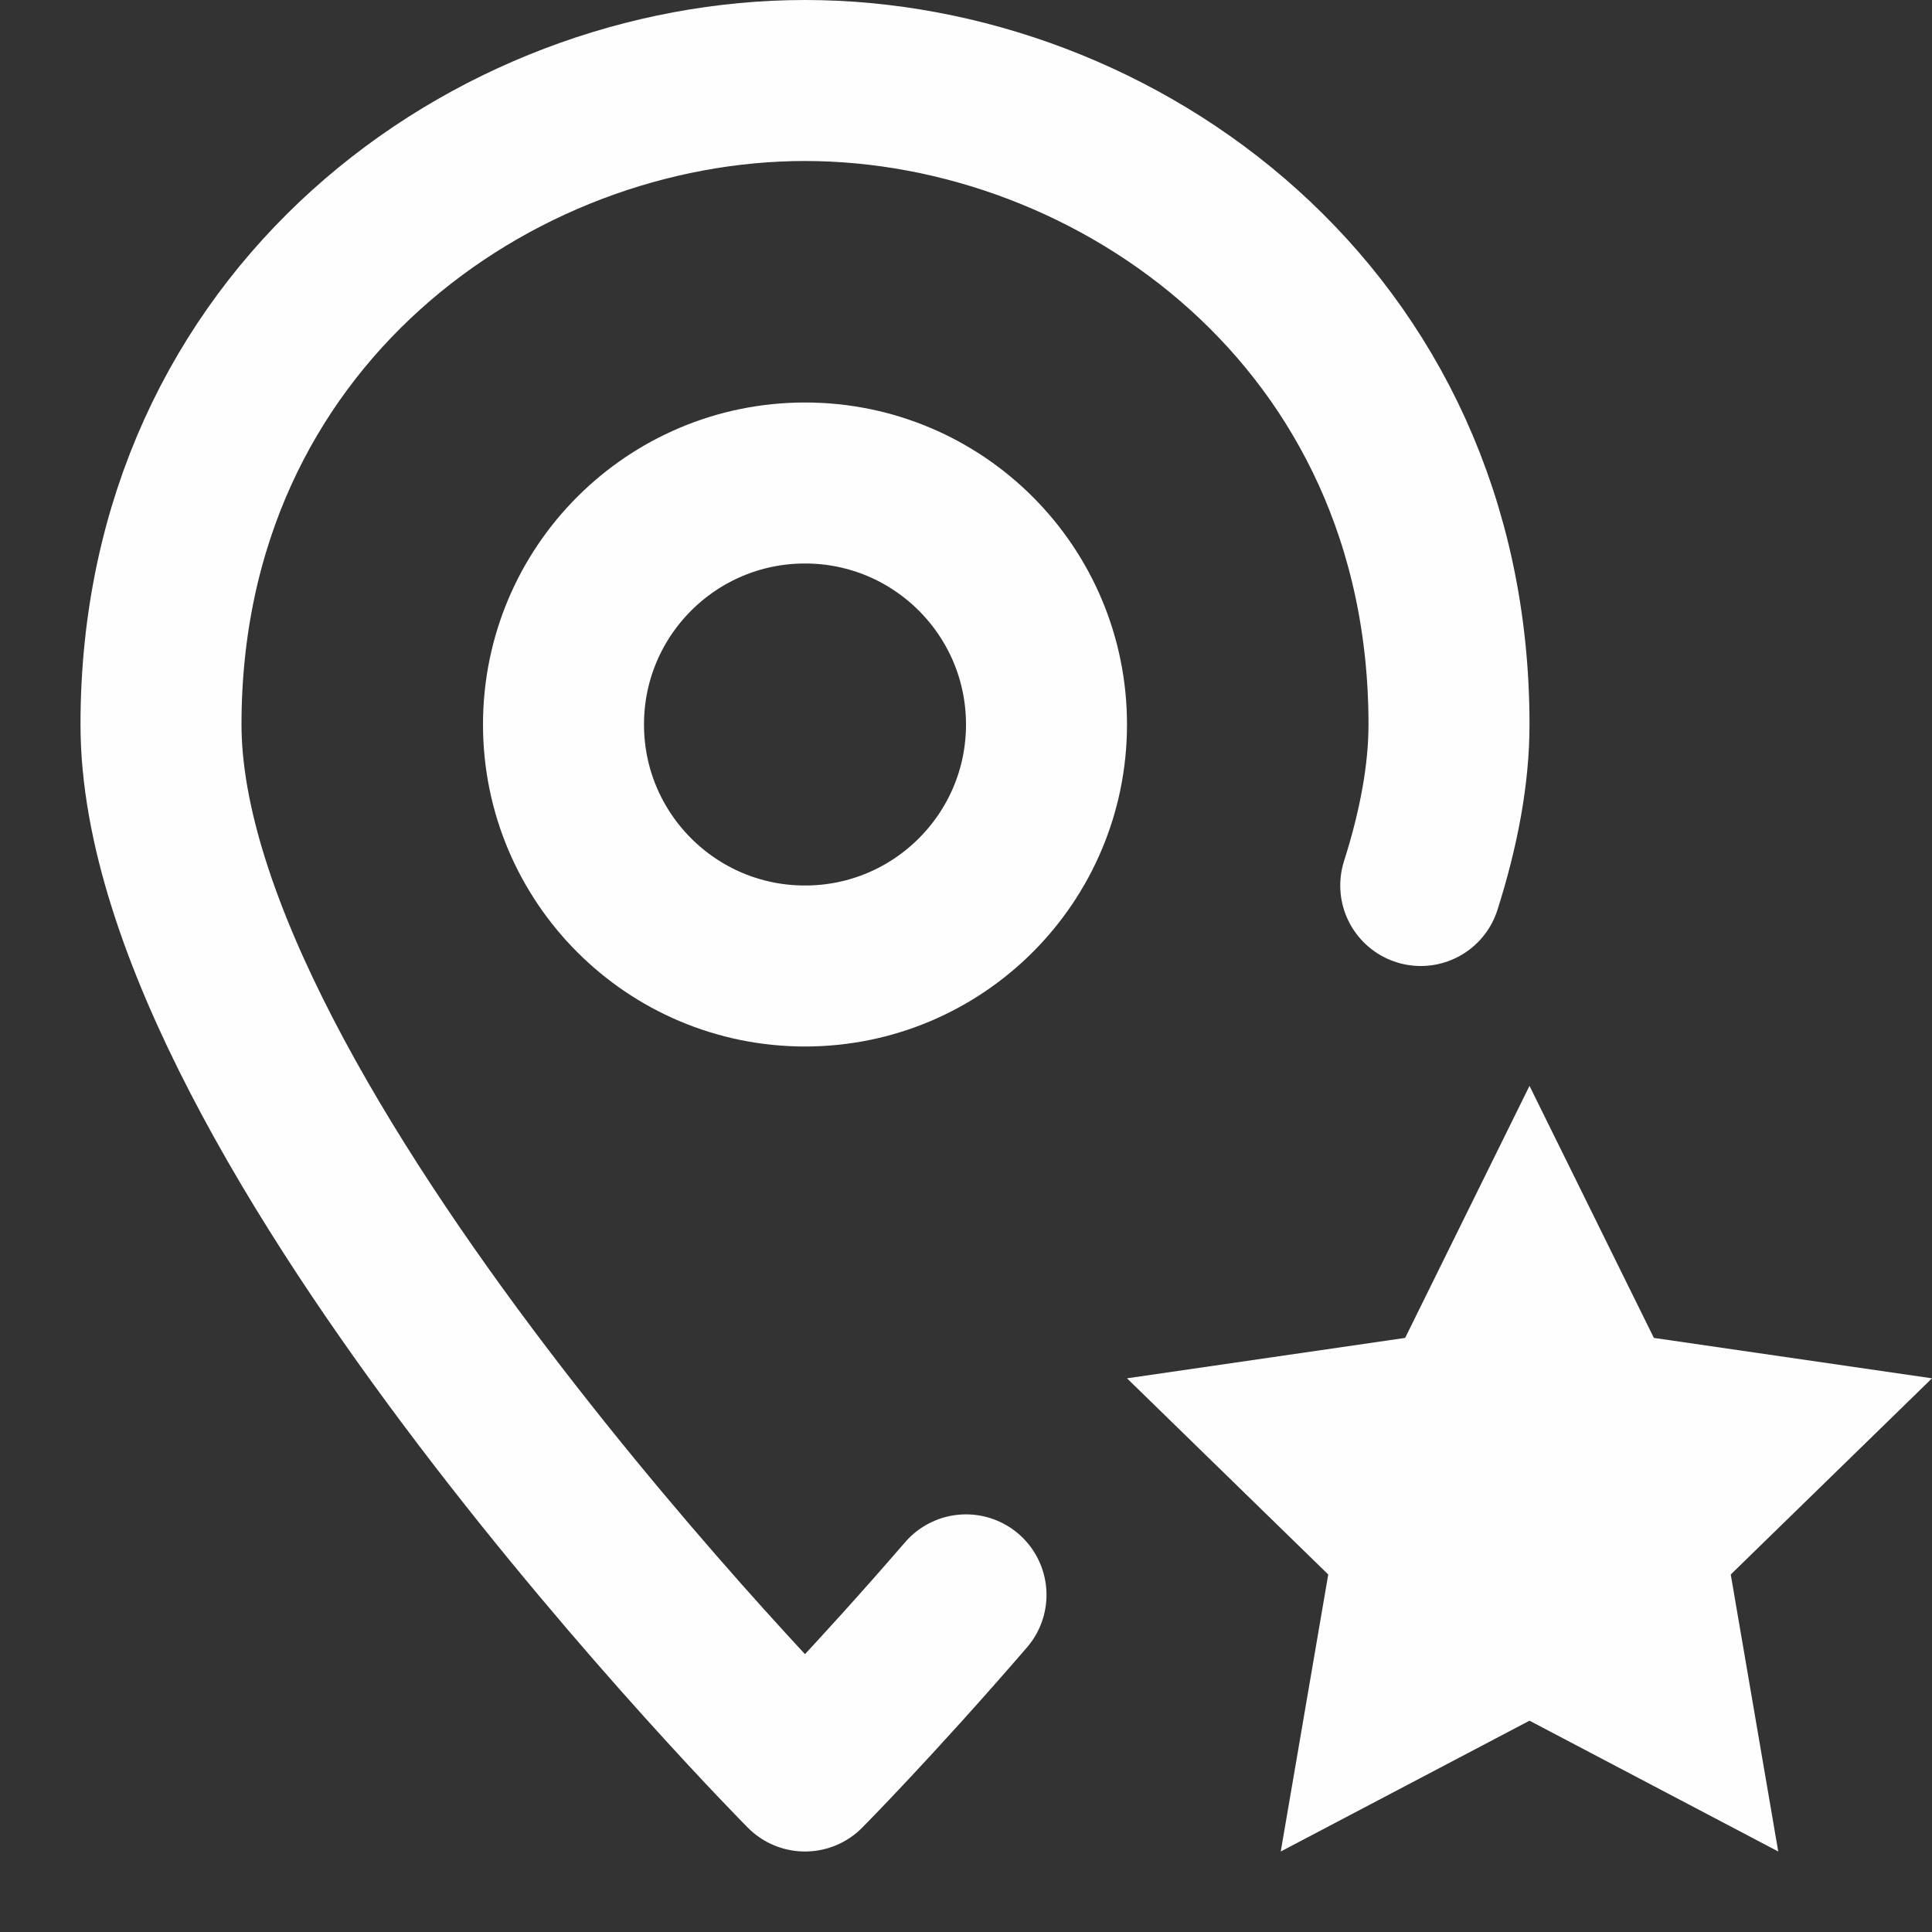<svg width="24" height="24" viewBox="0 0 24 24" fill="none" xmlns="http://www.w3.org/2000/svg">
<rect x="0" y="0" width="24" height="24" fill="#333333" stroke="none"/>
<path d="M12 19.812C10.852 21.141 10 22 10 22C10 22 2 13.938 2 9C2 3.938 6.134 1 10 1C13.866 1 18 3.938 18 9C18 9.624 17.872 10.298 17.649 11" stroke="#FEFEFF" stroke-width="2" stroke-linecap="round" stroke-linejoin="round"/>
<path d="M19 13.489L20.545 16.62L24 17.122L21.5 19.559L22.09 23L19 21.375L15.91 23L16.5 19.559L14 17.122L17.455 16.62L19 13.489Z" fill="#FEFEFF"/>
<path d="M10 12C11.657 12 13 10.657 13 9C13 7.343 11.657 6 10 6C8.343 6 7 7.343 7 9C7 10.657 8.343 12 10 12Z" stroke="#FEFEFF" stroke-width="2" stroke-linecap="round" stroke-linejoin="round"/>
</svg>
